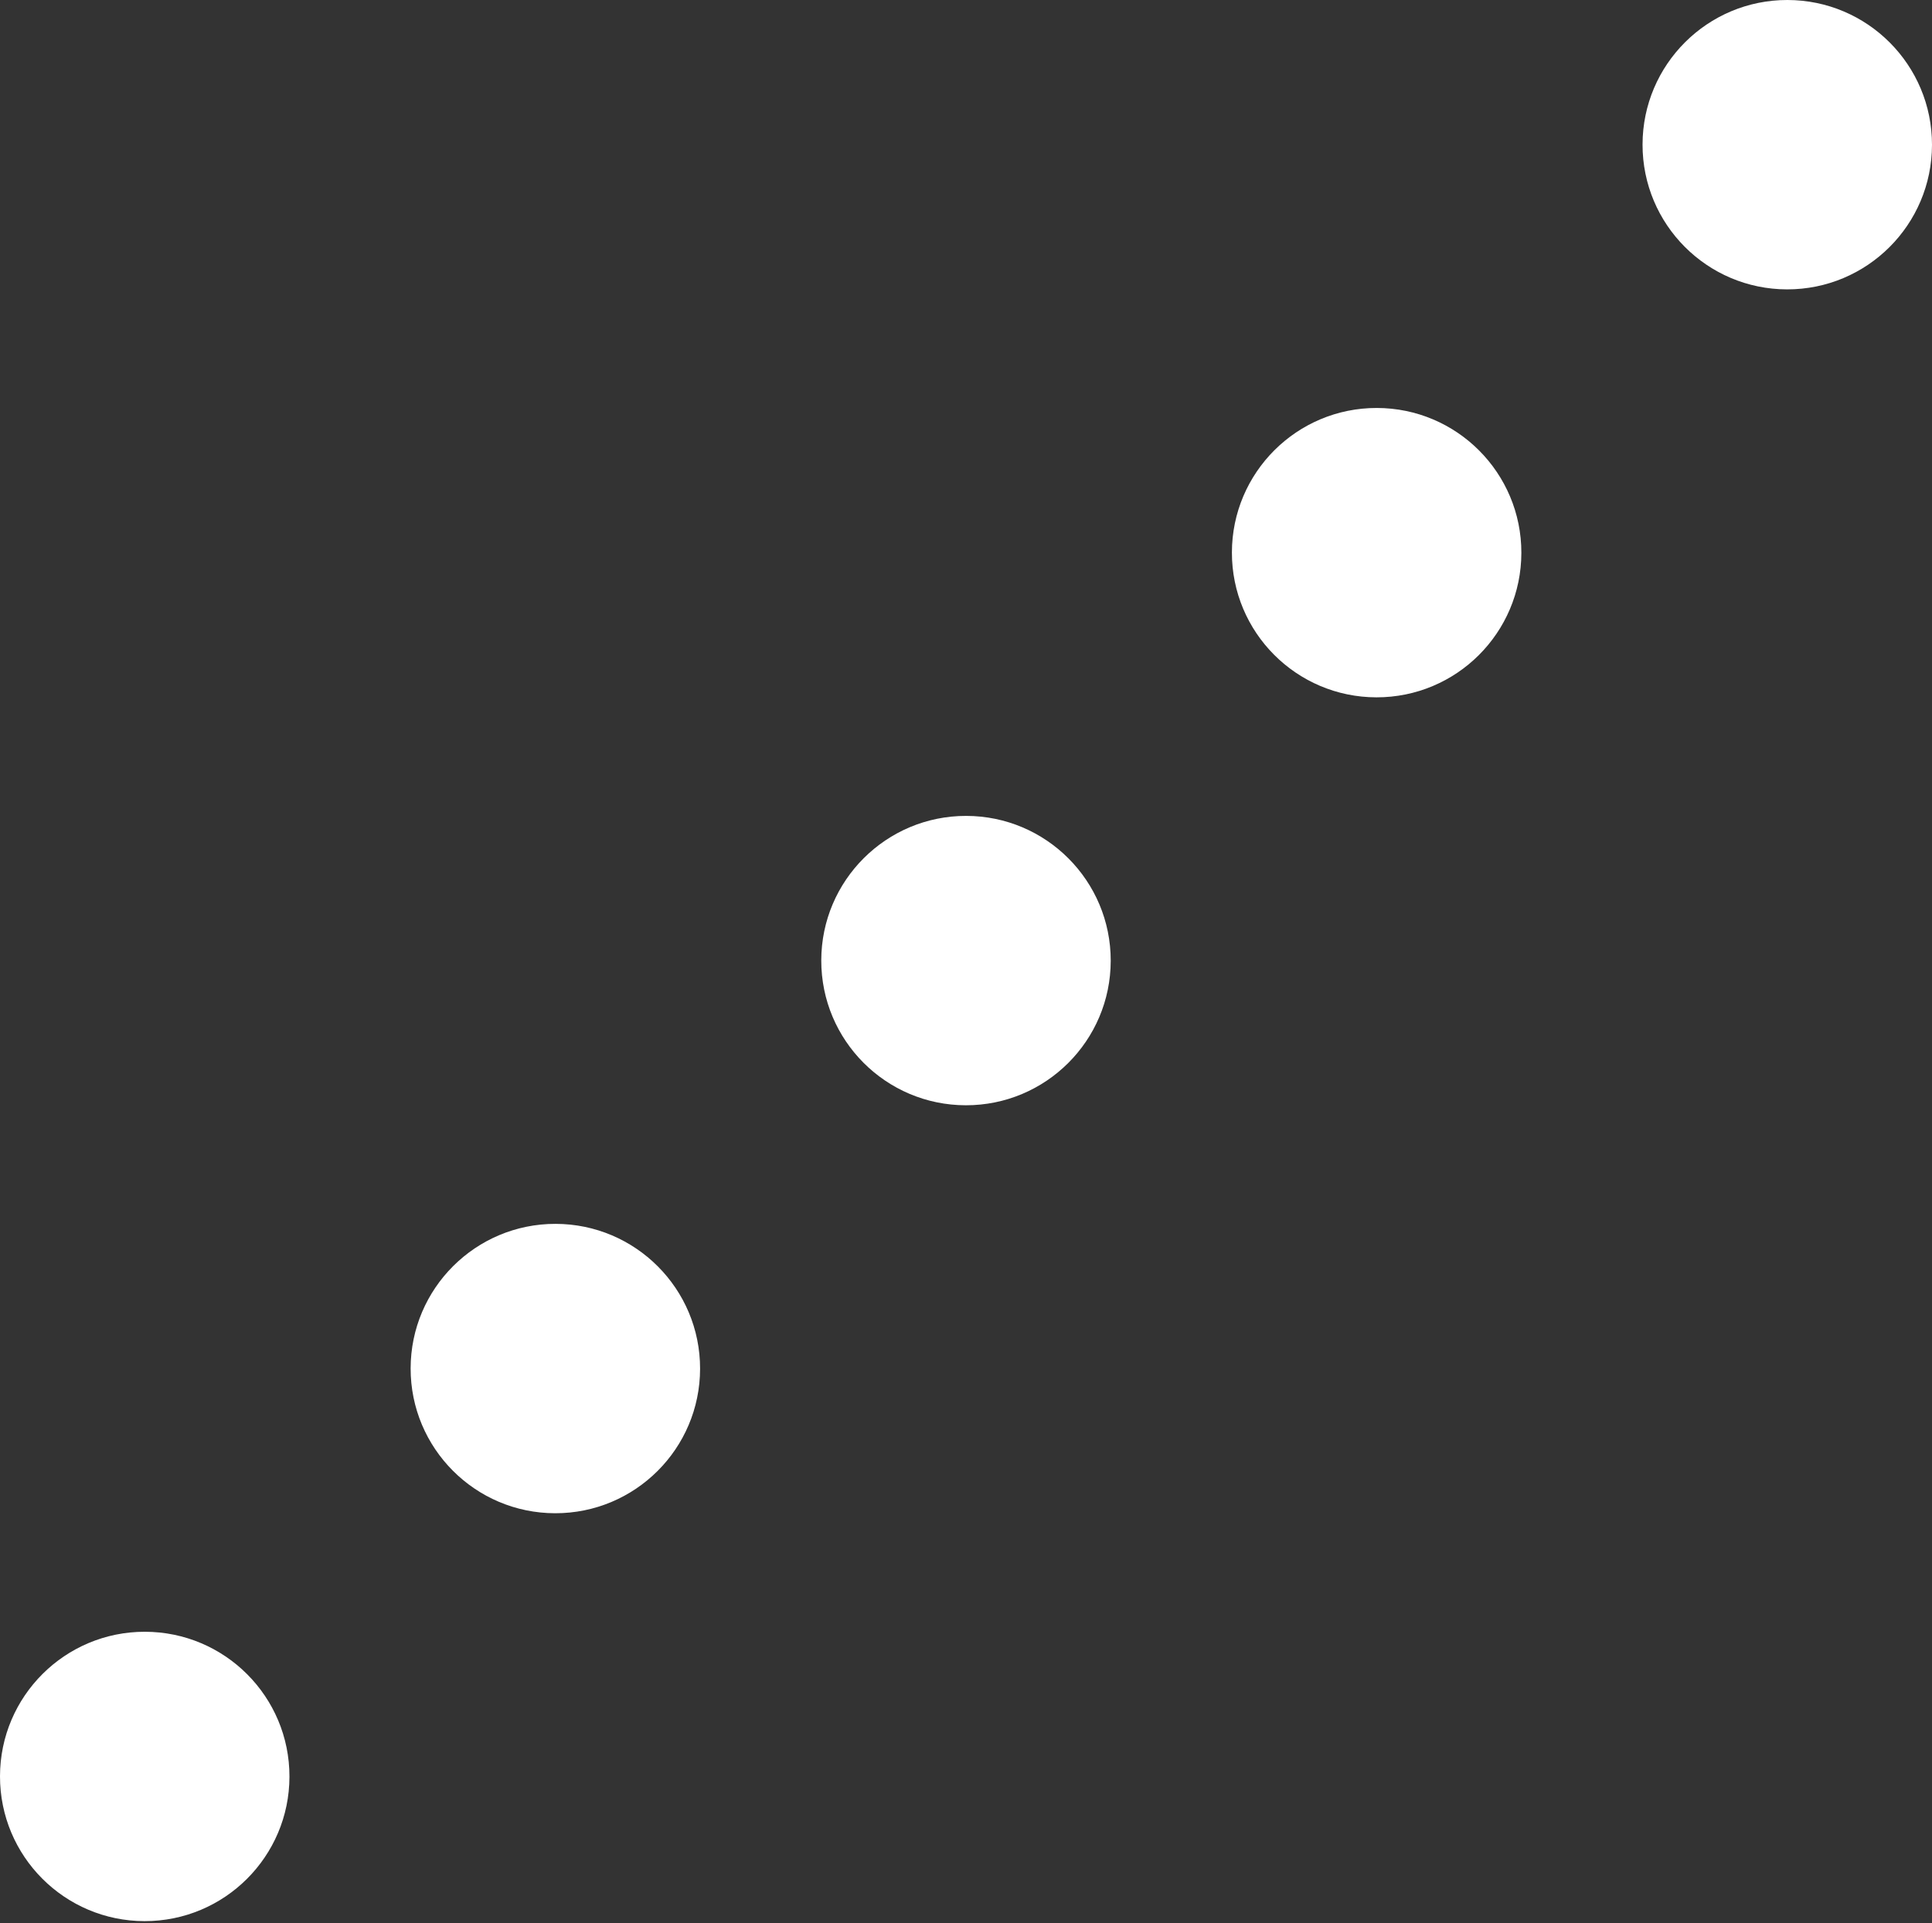 <?xml version="1.0" encoding="UTF-8"?> <svg xmlns="http://www.w3.org/2000/svg" width="229" height="228" viewBox="0 0 229 228" fill="none"><rect x="0" y="0" width="229" height="228" fill="#333333" stroke="none"/> <path d="M180.327 65.546C180.314 75.02 172.624 82.69 163.15 82.677C153.675 82.665 146.006 74.974 146.018 65.5C146.031 56.026 153.722 48.356 163.196 48.369C172.67 48.382 180.34 56.072 180.327 65.546Z" fill="white"></path> <path d="M229 17.177C228.987 26.652 221.296 34.322 211.822 34.309C202.348 34.296 194.678 26.605 194.691 17.131C194.704 7.657 202.394 -0.013 211.868 1.58915e-05C221.343 0.013 229.013 7.703 229 17.177Z" fill="white"></path> <path d="M131.654 113.911C131.641 123.385 123.951 131.055 114.477 131.042C105.003 131.029 97.333 123.339 97.345 113.865C97.358 104.391 105.049 96.721 114.523 96.734C123.997 96.746 131.667 104.437 131.654 113.911Z" fill="white"></path> <path d="M82.981 162.28C82.968 171.754 75.278 179.424 65.803 179.411C56.329 179.398 48.66 171.708 48.672 162.233C48.685 152.759 56.376 145.089 65.85 145.102C75.324 145.115 82.994 152.806 82.981 162.28Z" fill="white"></path> <path d="M34.309 210.641C34.296 220.115 26.605 227.785 17.131 227.772C7.657 227.759 -0.013 220.068 1.58915e-05 210.594C0.013 201.12 7.703 193.45 17.177 193.463C26.652 193.476 34.322 201.166 34.309 210.641Z" fill="white"></path> </svg> 